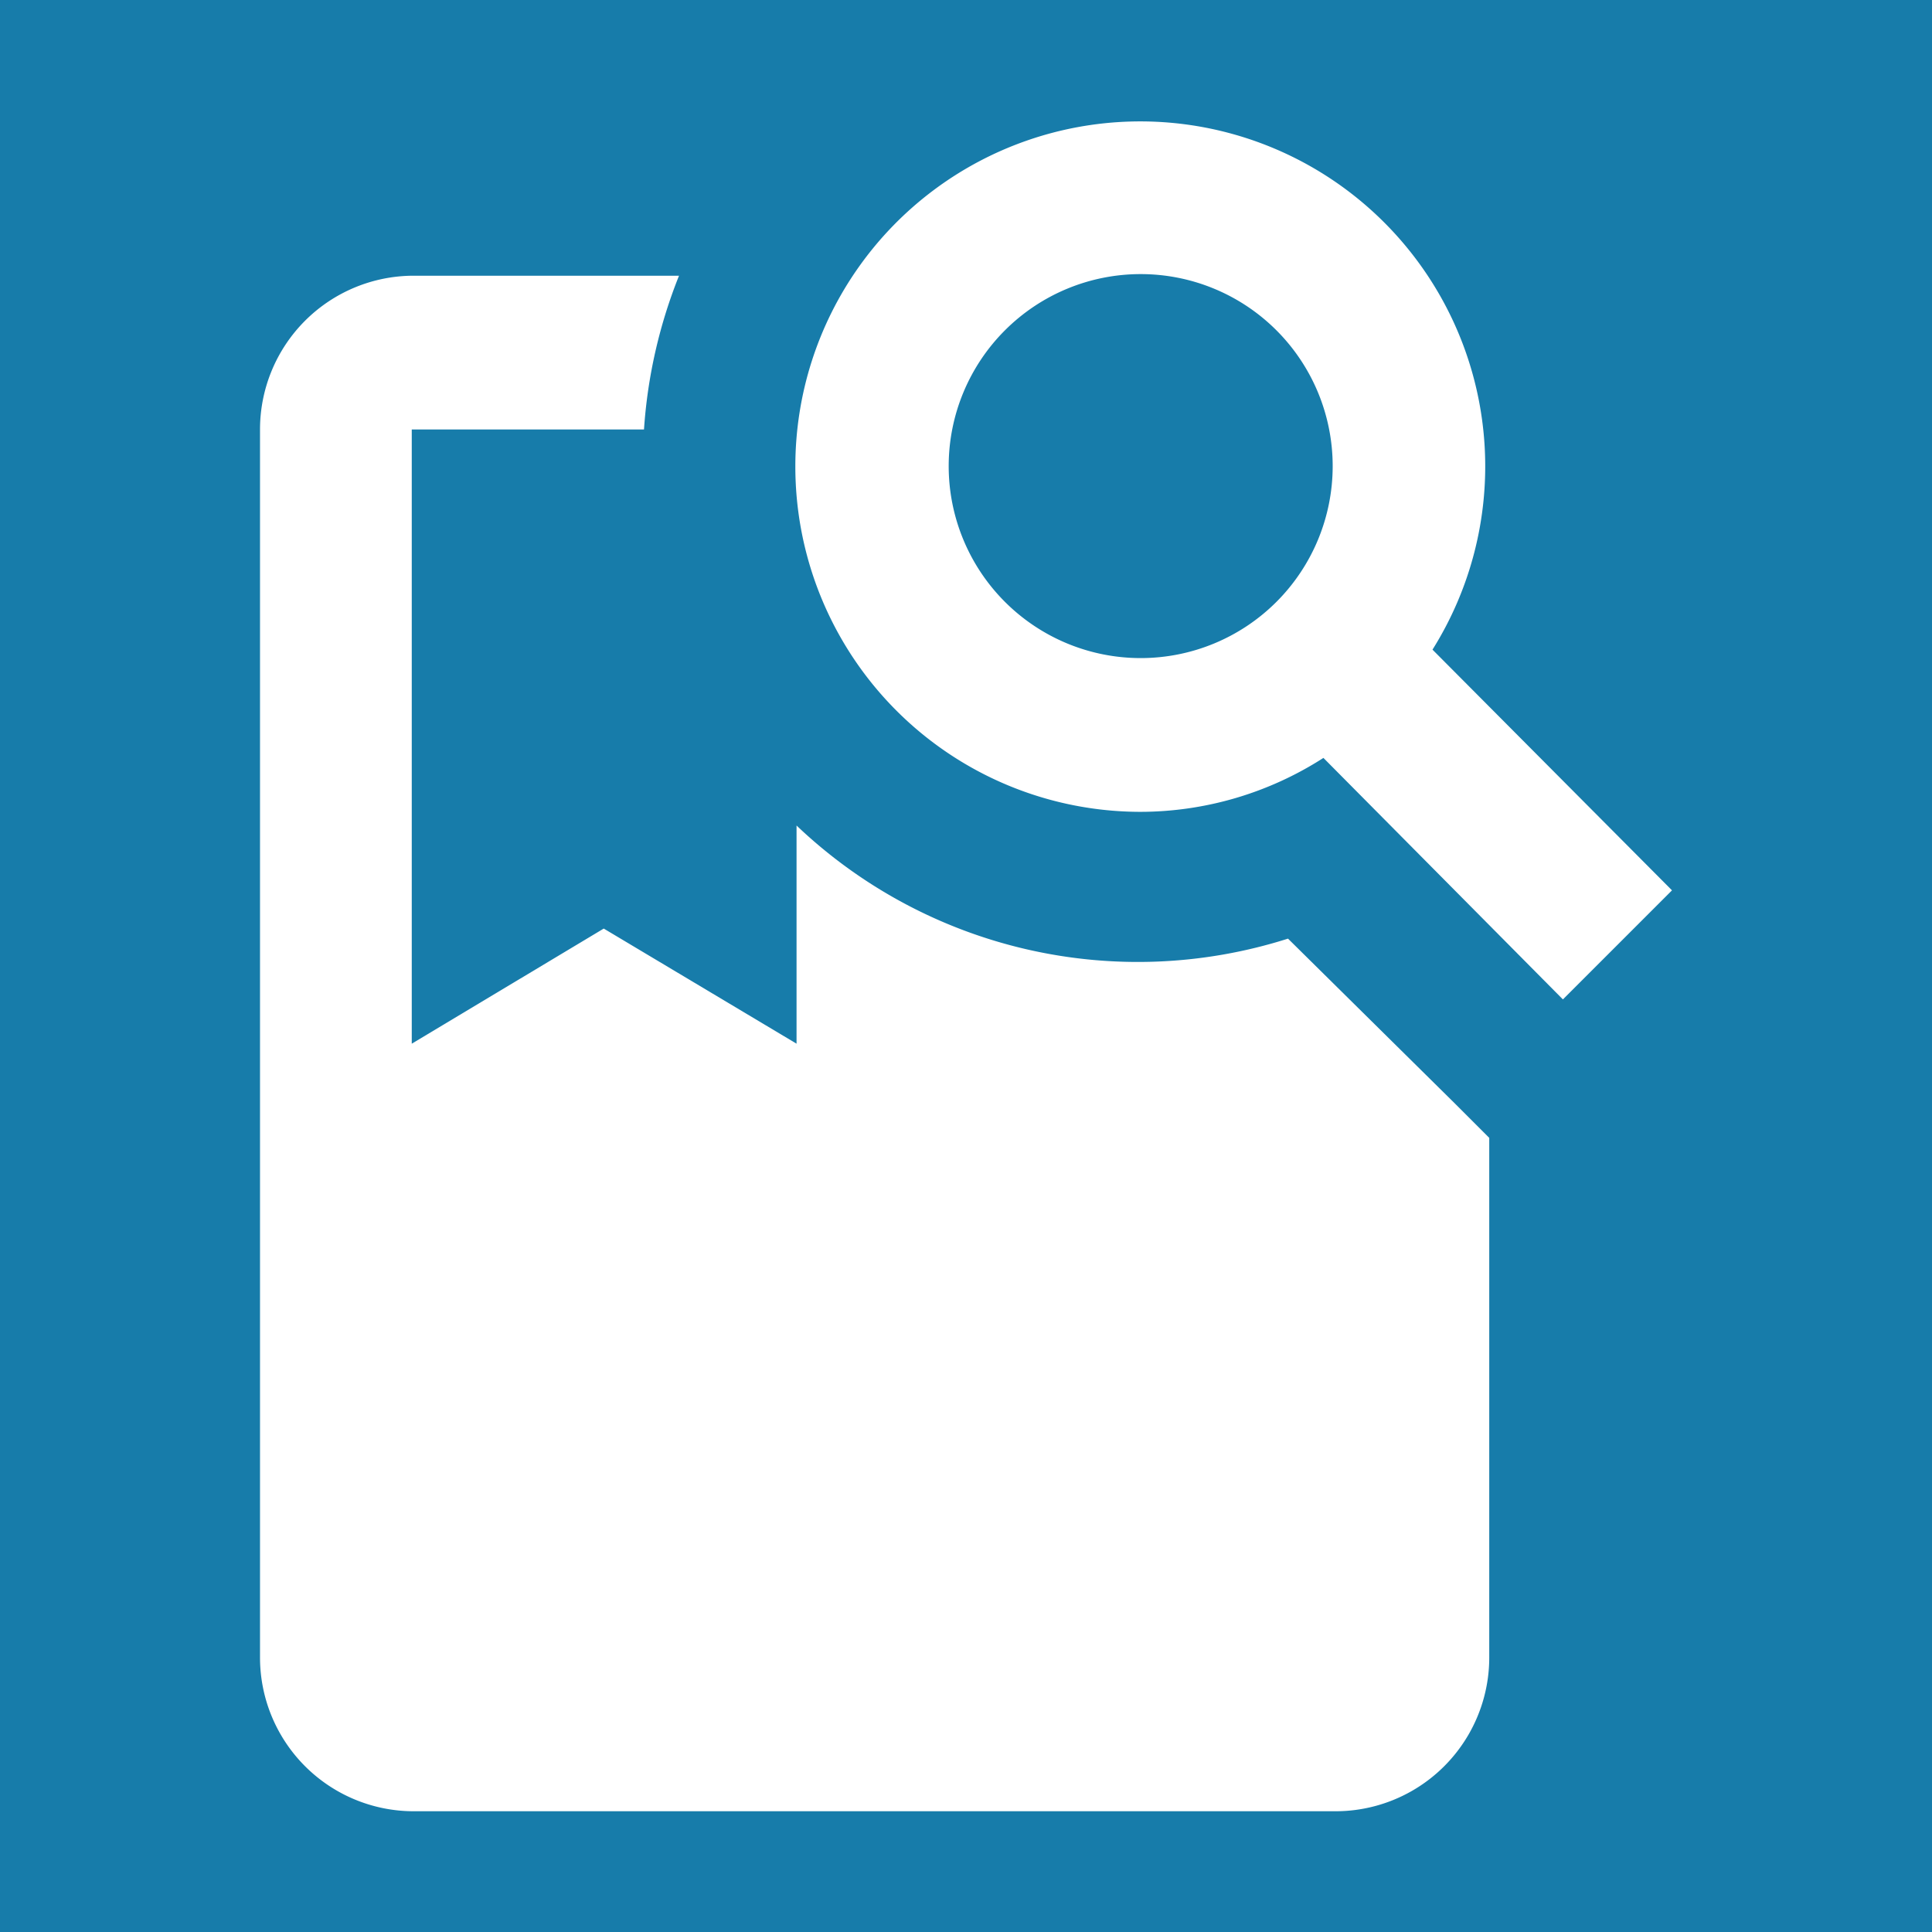 <svg xmlns="http://www.w3.org/2000/svg" viewBox="0 0 48 48"><g id="Calque_2" data-name="Calque 2"><rect width="48" height="48" style="fill:#177caa"/></g><g id="Calque_1" data-name="Calque 1"><path d="M35.59,16.14a8.57,8.57,0,1,0-15.83-4.56,8.58,8.58,0,0,0,8.57,8.59,8.43,8.43,0,0,0,4.55-1.34l5.95,6,2.71-2.71Zm-7.25.21a4.77,4.77,0,1,1,4.77-4.77A4.77,4.77,0,0,1,28.34,16.35Z" style="fill:#fff"/><path d="M32,23.32a12.3,12.3,0,0,1-12.21-2.81v5.42L15,23.07l-4.77,2.86V10.67H16a12.51,12.51,0,0,1,.87-3.82H10.27a3.82,3.82,0,0,0-3.81,3.82V41.19A3.82,3.82,0,0,0,10.27,45H33.16A3.82,3.82,0,0,0,37,41.19V28.27l-.87-.87Z" style="fill:#fff"/></g></svg>